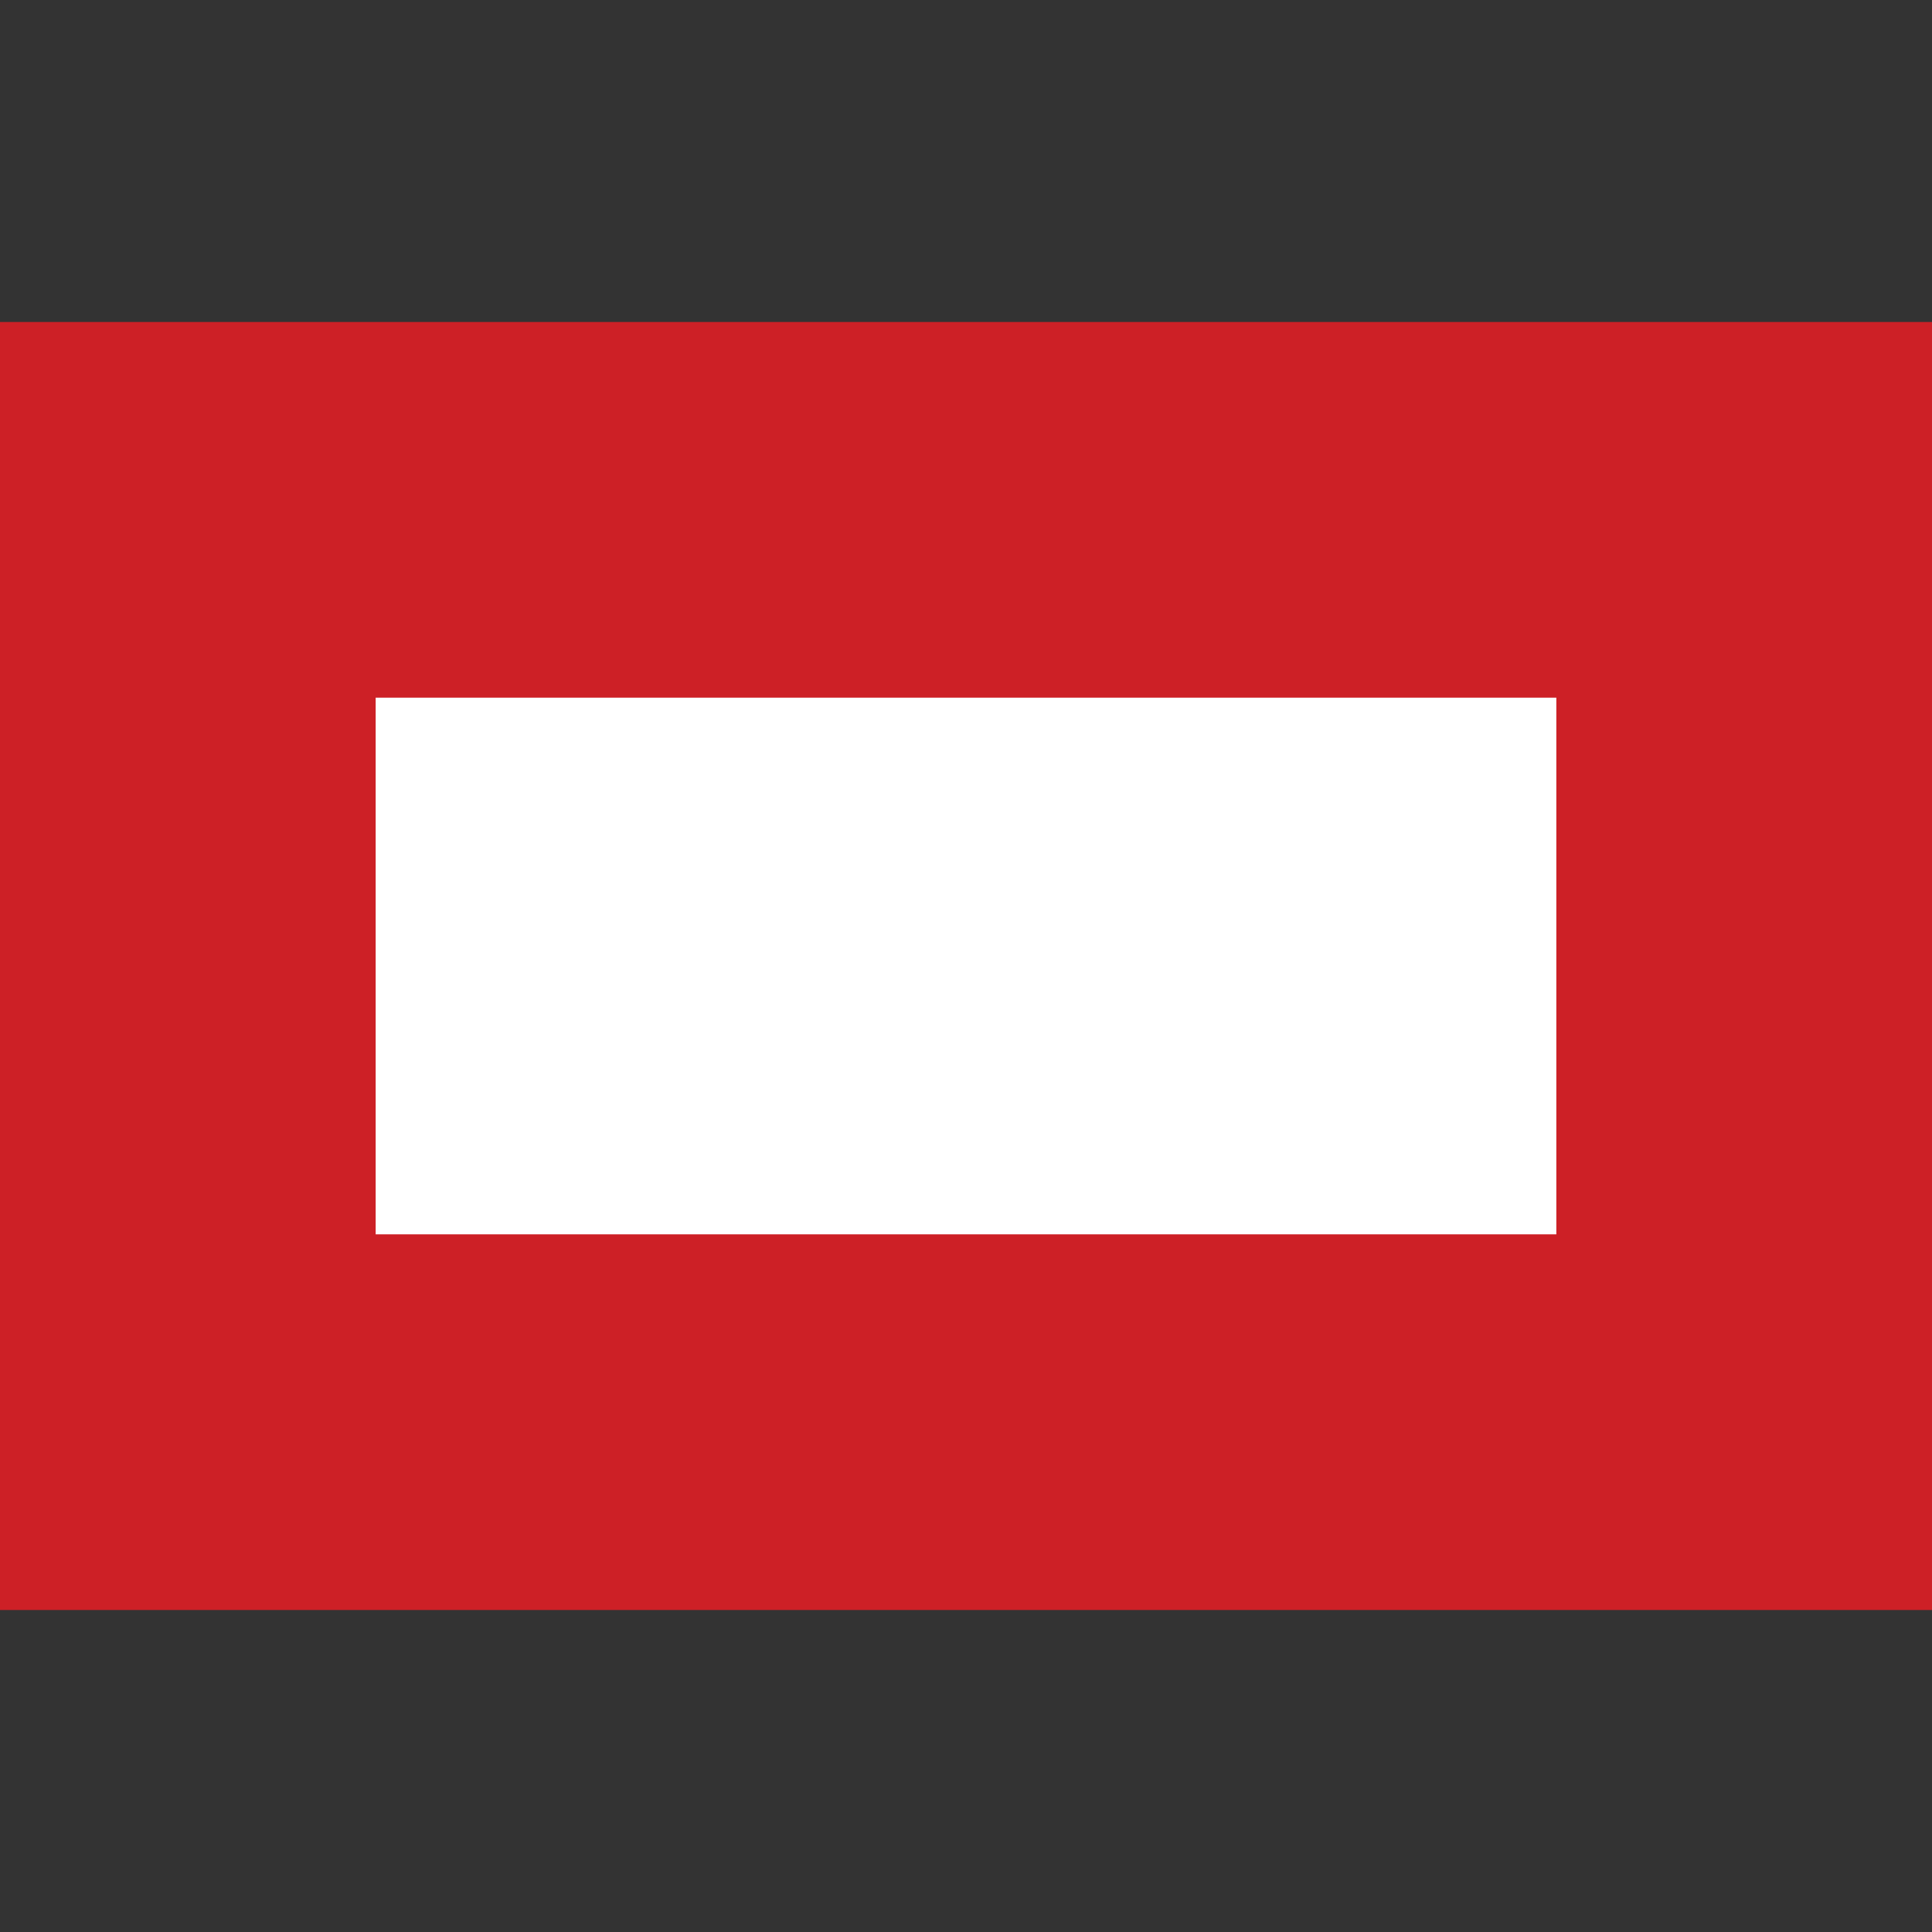 <svg width="36" height="36" viewBox="0 0 36 36" fill="none" xmlns="http://www.w3.org/2000/svg">
<rect x="0" y="0" width="36" height="36" fill="#333333" stroke="none"/>
<rect y="6" width="36" height="24" fill="#CD2026"/>
<rect x="7" y="13" width="22" height="10" fill="white"/>
</svg>
